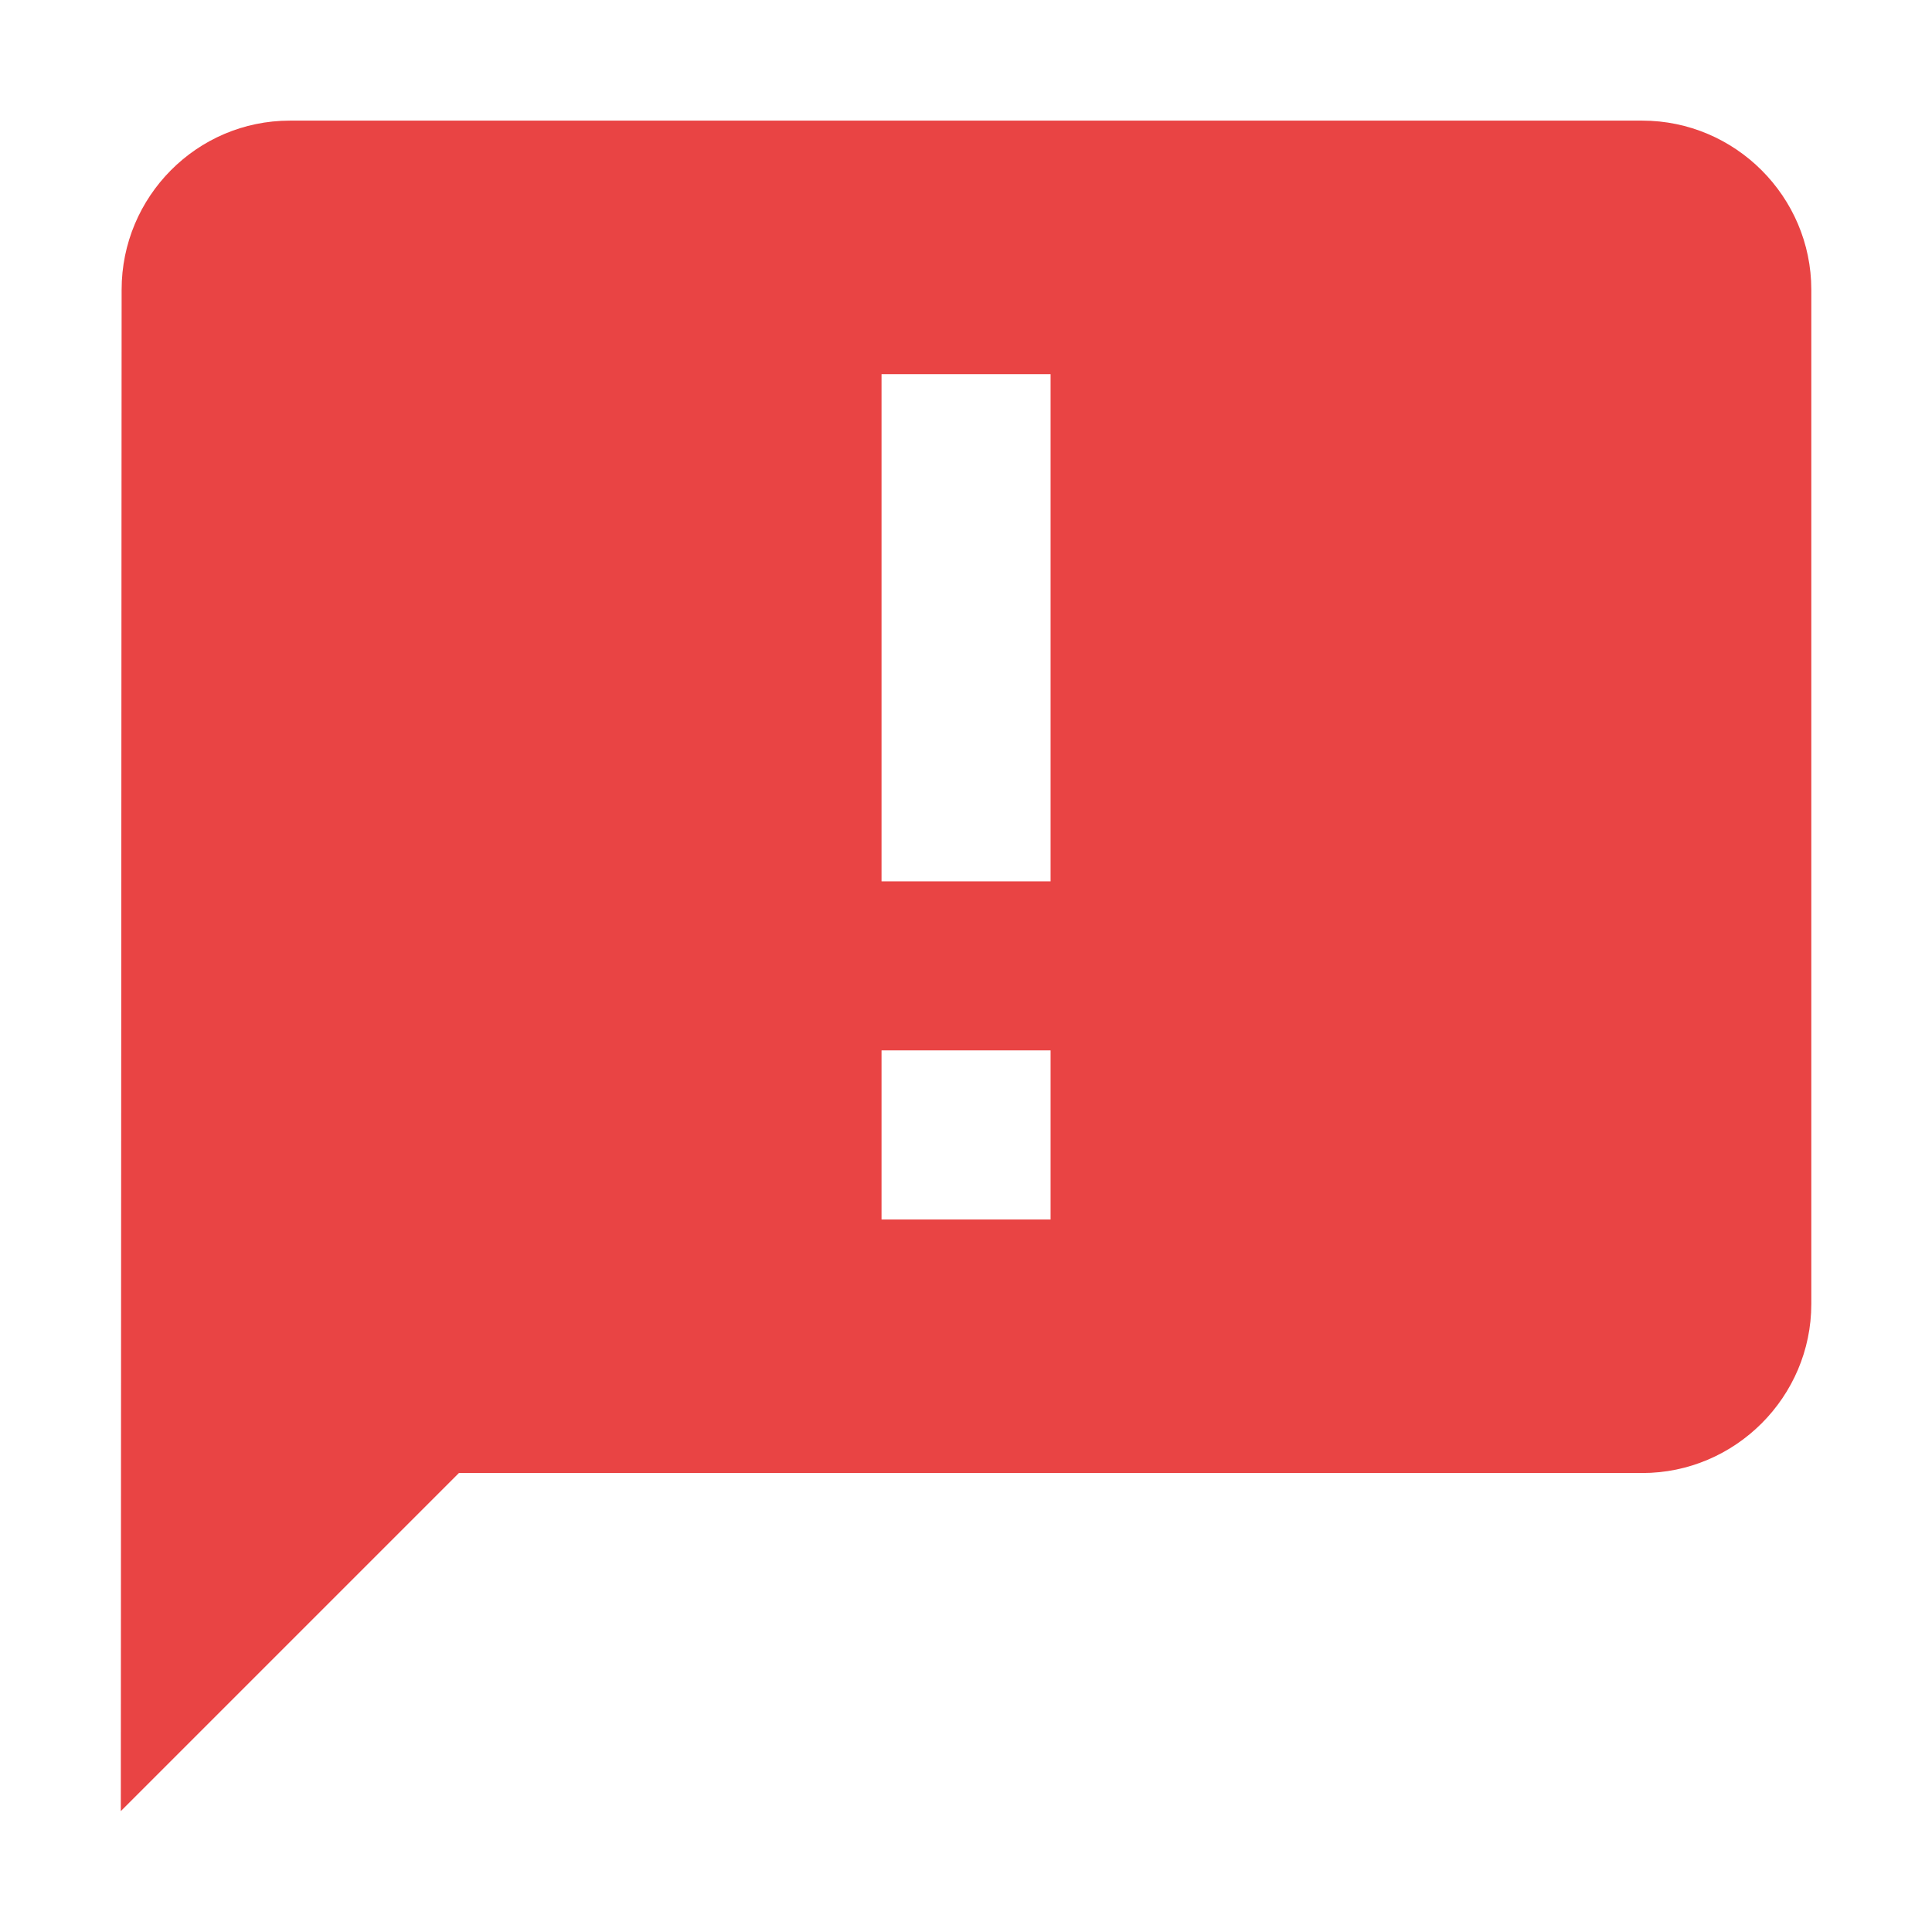 <?xml version="1.0" encoding="utf-8"?>
<!DOCTYPE svg PUBLIC "-//W3C//DTD SVG 1.1//EN" "http://www.w3.org/Graphics/SVG/1.1/DTD/svg11.dtd">
<svg xmlns="http://www.w3.org/2000/svg" xmlns:xlink="http://www.w3.org/1999/xlink" version="1.1" baseProfile="full" width="64" height="64" viewBox="0 0 64.00 64.00" enable-background="new 0 0 64.00 64.00" xml:space="preserve">
	<path fill="#e94444" d="M 54.402,3.996L 9.602,3.996C 6.521,3.996 4.029,6.515 4.029,9.596L 4.002,59.996L 15.202,48.796L 54.402,48.796C 57.481,48.796 60.002,46.275 60.002,43.196L 60.002,9.596C 60.002,6.515 57.481,3.996 54.402,3.996 Z M 34.802,29.196L 29.202,29.196L 29.202,12.396L 34.802,12.396L 34.802,29.196 Z M 34.802,40.396L 29.202,40.396L 29.202,34.796L 34.802,34.796L 34.802,40.396 Z "/>
</svg>
